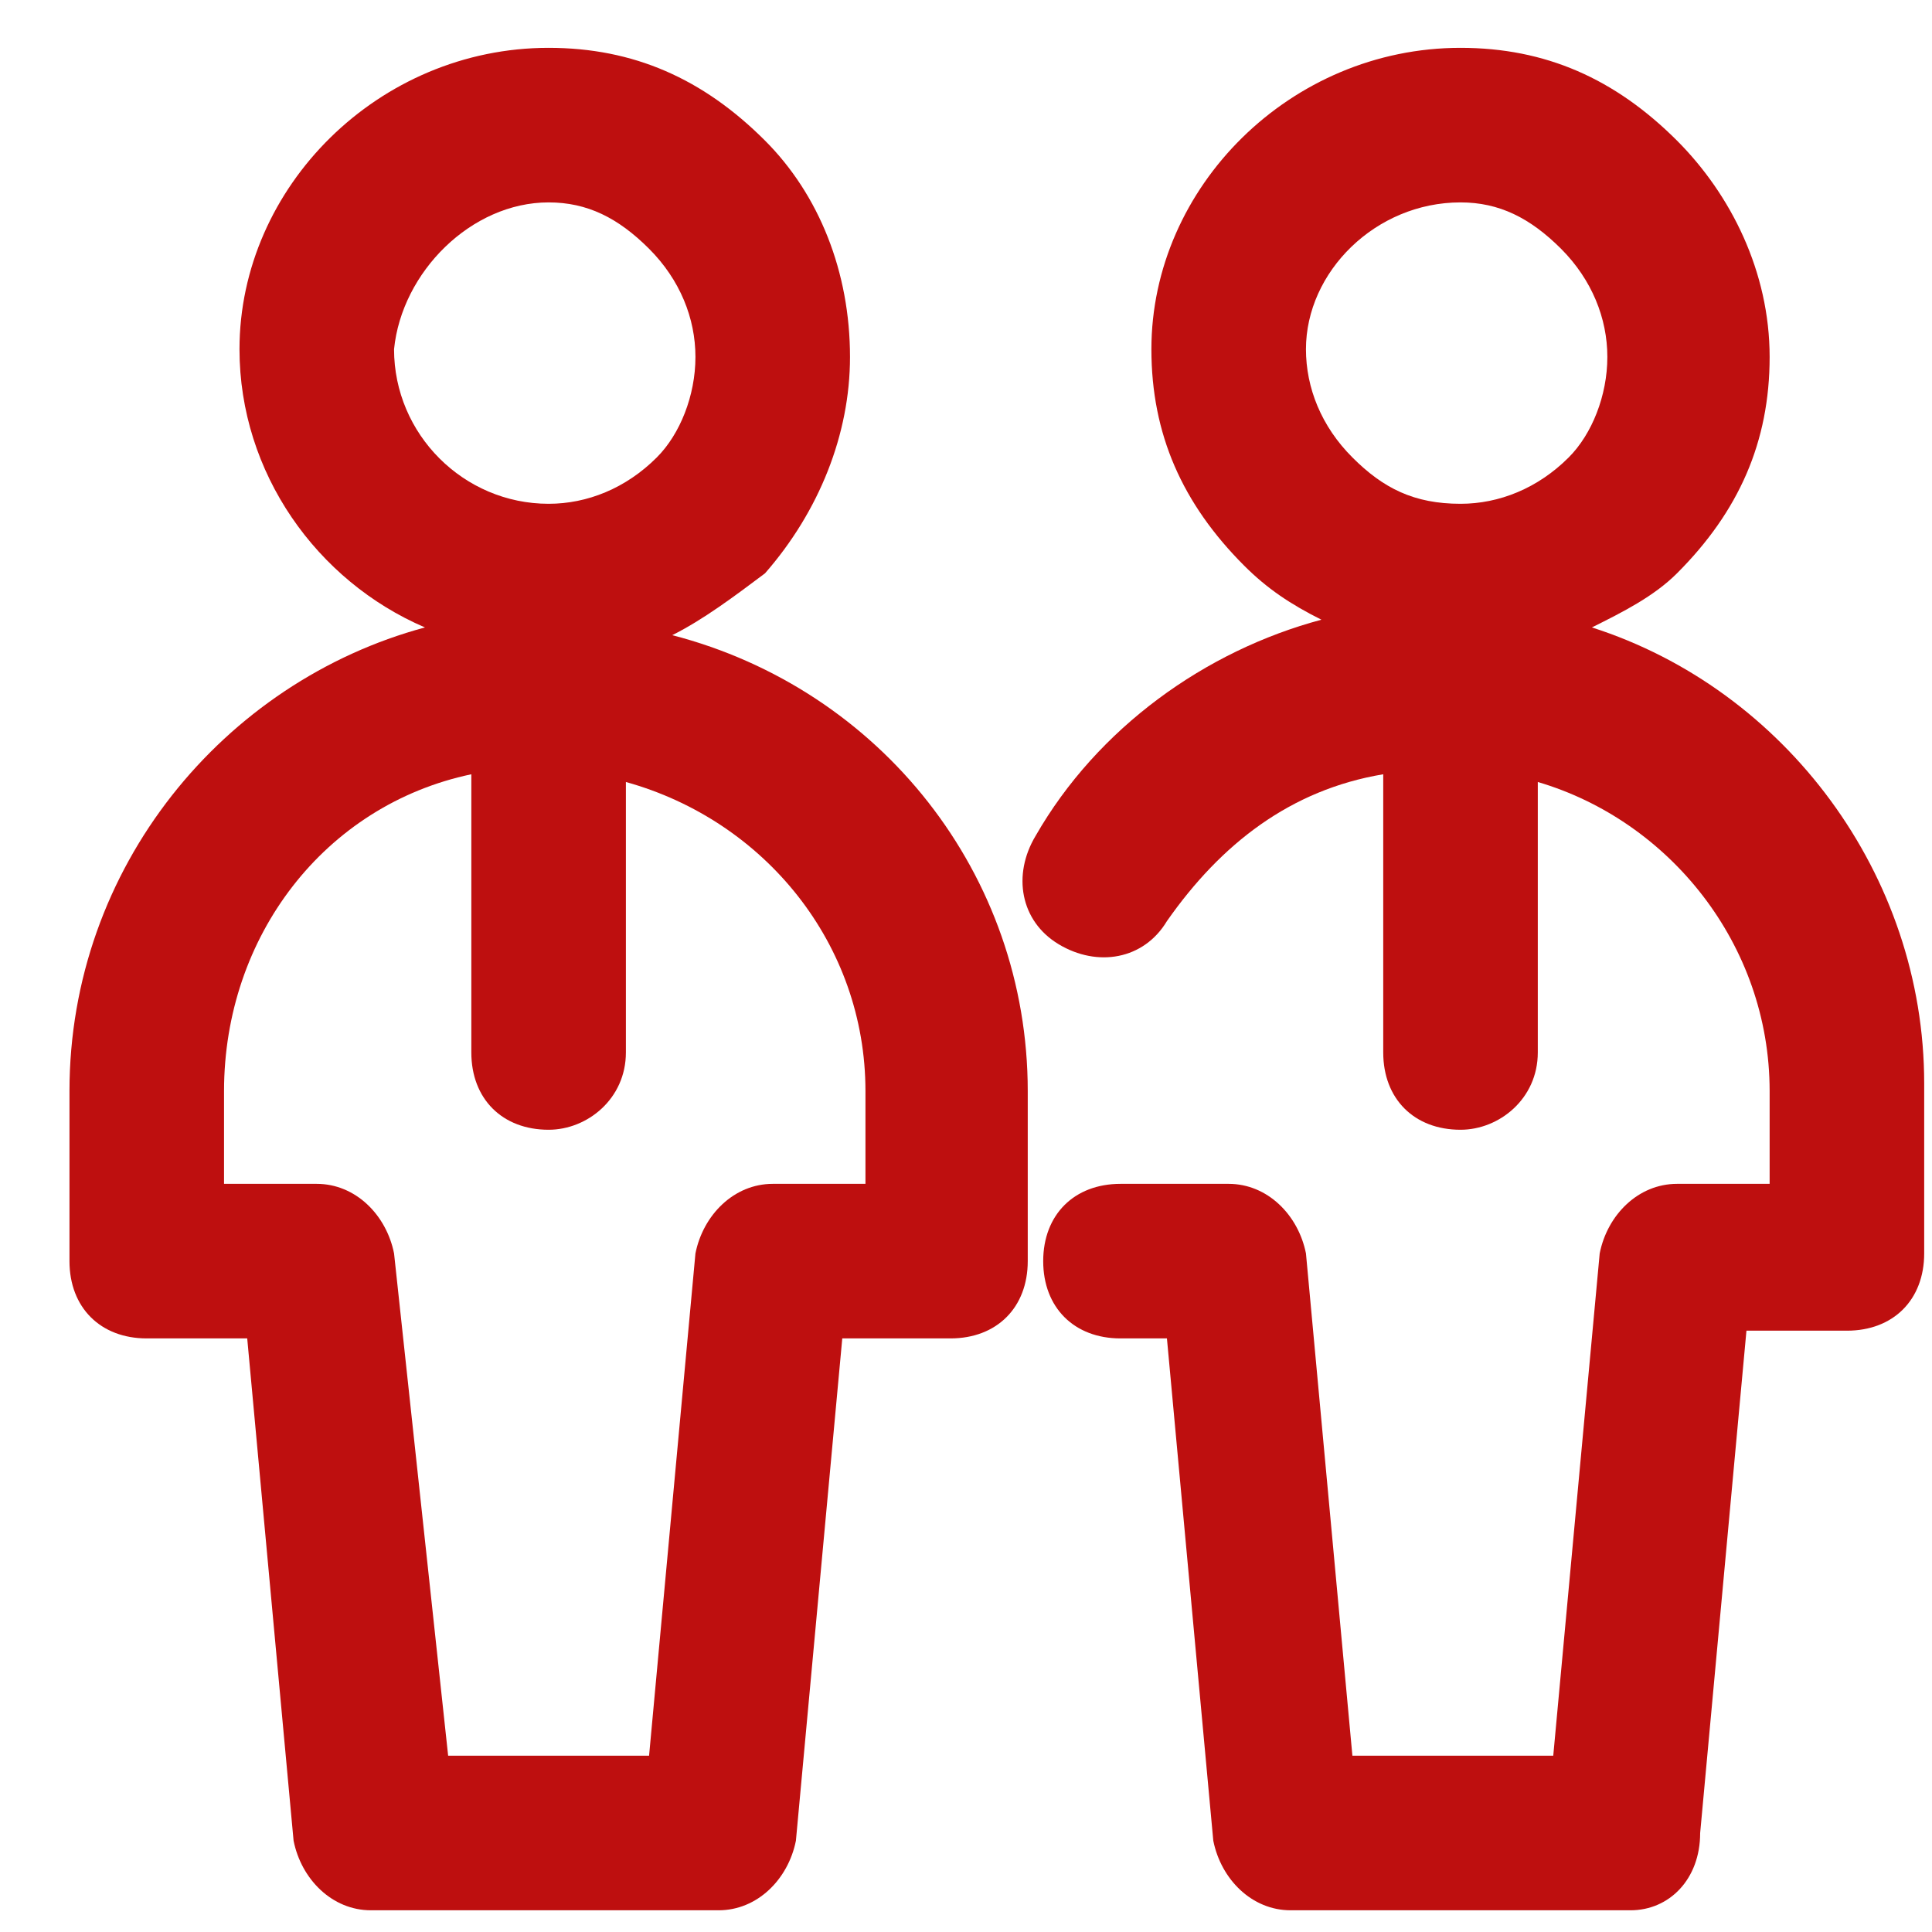 <svg width="25" height="25" viewBox="0 0 25 25" fill="none" xmlns="http://www.w3.org/2000/svg">
<path d="M8.699 8.219C9.099 8.019 9.499 7.719 9.899 7.419C10.599 6.619 10.999 5.619 10.999 4.619C10.999 3.519 10.599 2.519 9.899 1.819C9.099 1.019 8.199 0.619 7.099 0.619C4.899 0.619 3.099 2.419 3.099 4.519C3.099 6.119 4.099 7.519 5.499 8.119C2.899 8.819 0.899 11.219 0.899 14.119V16.319C0.899 16.919 1.299 17.319 1.899 17.319H3.199L3.799 23.819C3.899 24.319 4.299 24.719 4.799 24.719H9.299C9.799 24.719 10.199 24.319 10.299 23.819L10.899 17.319H12.299C12.899 17.319 13.299 16.919 13.299 16.319V14.119C13.299 11.319 11.399 8.919 8.699 8.219ZM7.099 2.619C7.599 2.619 7.999 2.819 8.399 3.219C8.799 3.619 8.999 4.119 8.999 4.619C8.999 5.119 8.799 5.619 8.499 5.919C8.099 6.319 7.599 6.519 7.099 6.519C5.999 6.519 5.099 5.619 5.099 4.519C5.199 3.519 6.099 2.619 7.099 2.619ZM11.199 15.319H9.999C9.499 15.319 9.099 15.719 8.999 16.219L8.399 22.719H5.799L5.099 16.219C4.999 15.719 4.599 15.319 4.099 15.319H2.899V14.119C2.899 12.119 4.199 10.419 6.099 10.019V13.619C6.099 14.219 6.499 14.619 7.099 14.619C7.599 14.619 8.099 14.219 8.099 13.619V10.119C9.899 10.619 11.199 12.219 11.199 14.119V15.319Z" fill="#BE0F0F"/>
<path d="M20.599 8.119C21 7.919 21.399 7.719 21.7 7.419C22.5 6.619 22.899 5.719 22.899 4.619C22.899 3.519 22.399 2.519 21.7 1.819C20.899 1.019 20 0.619 18.899 0.619C16.7 0.619 14.899 2.419 14.899 4.519C14.899 5.619 15.3 6.519 16.099 7.319C16.399 7.619 16.7 7.819 17.099 8.019C15.6 8.419 14.2 9.419 13.399 10.819C13.1 11.319 13.2 11.919 13.7 12.219C14.2 12.519 14.8 12.419 15.1 11.919C15.8 10.919 16.7 10.219 17.899 10.019V13.619C17.899 14.219 18.299 14.619 18.899 14.619C19.399 14.619 19.899 14.219 19.899 13.619V10.119C21.599 10.619 22.899 12.219 22.899 14.119V15.319H21.7C21.2 15.319 20.799 15.719 20.7 16.219L20.099 22.719H17.5L16.899 16.219C16.799 15.719 16.399 15.319 15.899 15.319H14.499C13.899 15.319 13.499 15.719 13.499 16.319C13.499 16.919 13.899 17.319 14.499 17.319H15.1L15.7 23.819C15.8 24.319 16.2 24.719 16.7 24.719H21.099C21.599 24.719 22 24.319 22 23.719L22.599 17.219H23.899C24.5 17.219 24.899 16.819 24.899 16.219V14.019C24.899 11.319 23.099 8.919 20.599 8.119ZM18.899 2.619C19.399 2.619 19.799 2.819 20.2 3.219C20.599 3.619 20.799 4.119 20.799 4.619C20.799 5.119 20.599 5.619 20.299 5.919C19.899 6.319 19.399 6.519 18.899 6.519C18.299 6.519 17.899 6.319 17.5 5.919C17.099 5.519 16.899 5.019 16.899 4.519C16.899 3.519 17.799 2.619 18.899 2.619Z" fill="#BE0F0F"/>
</svg>
